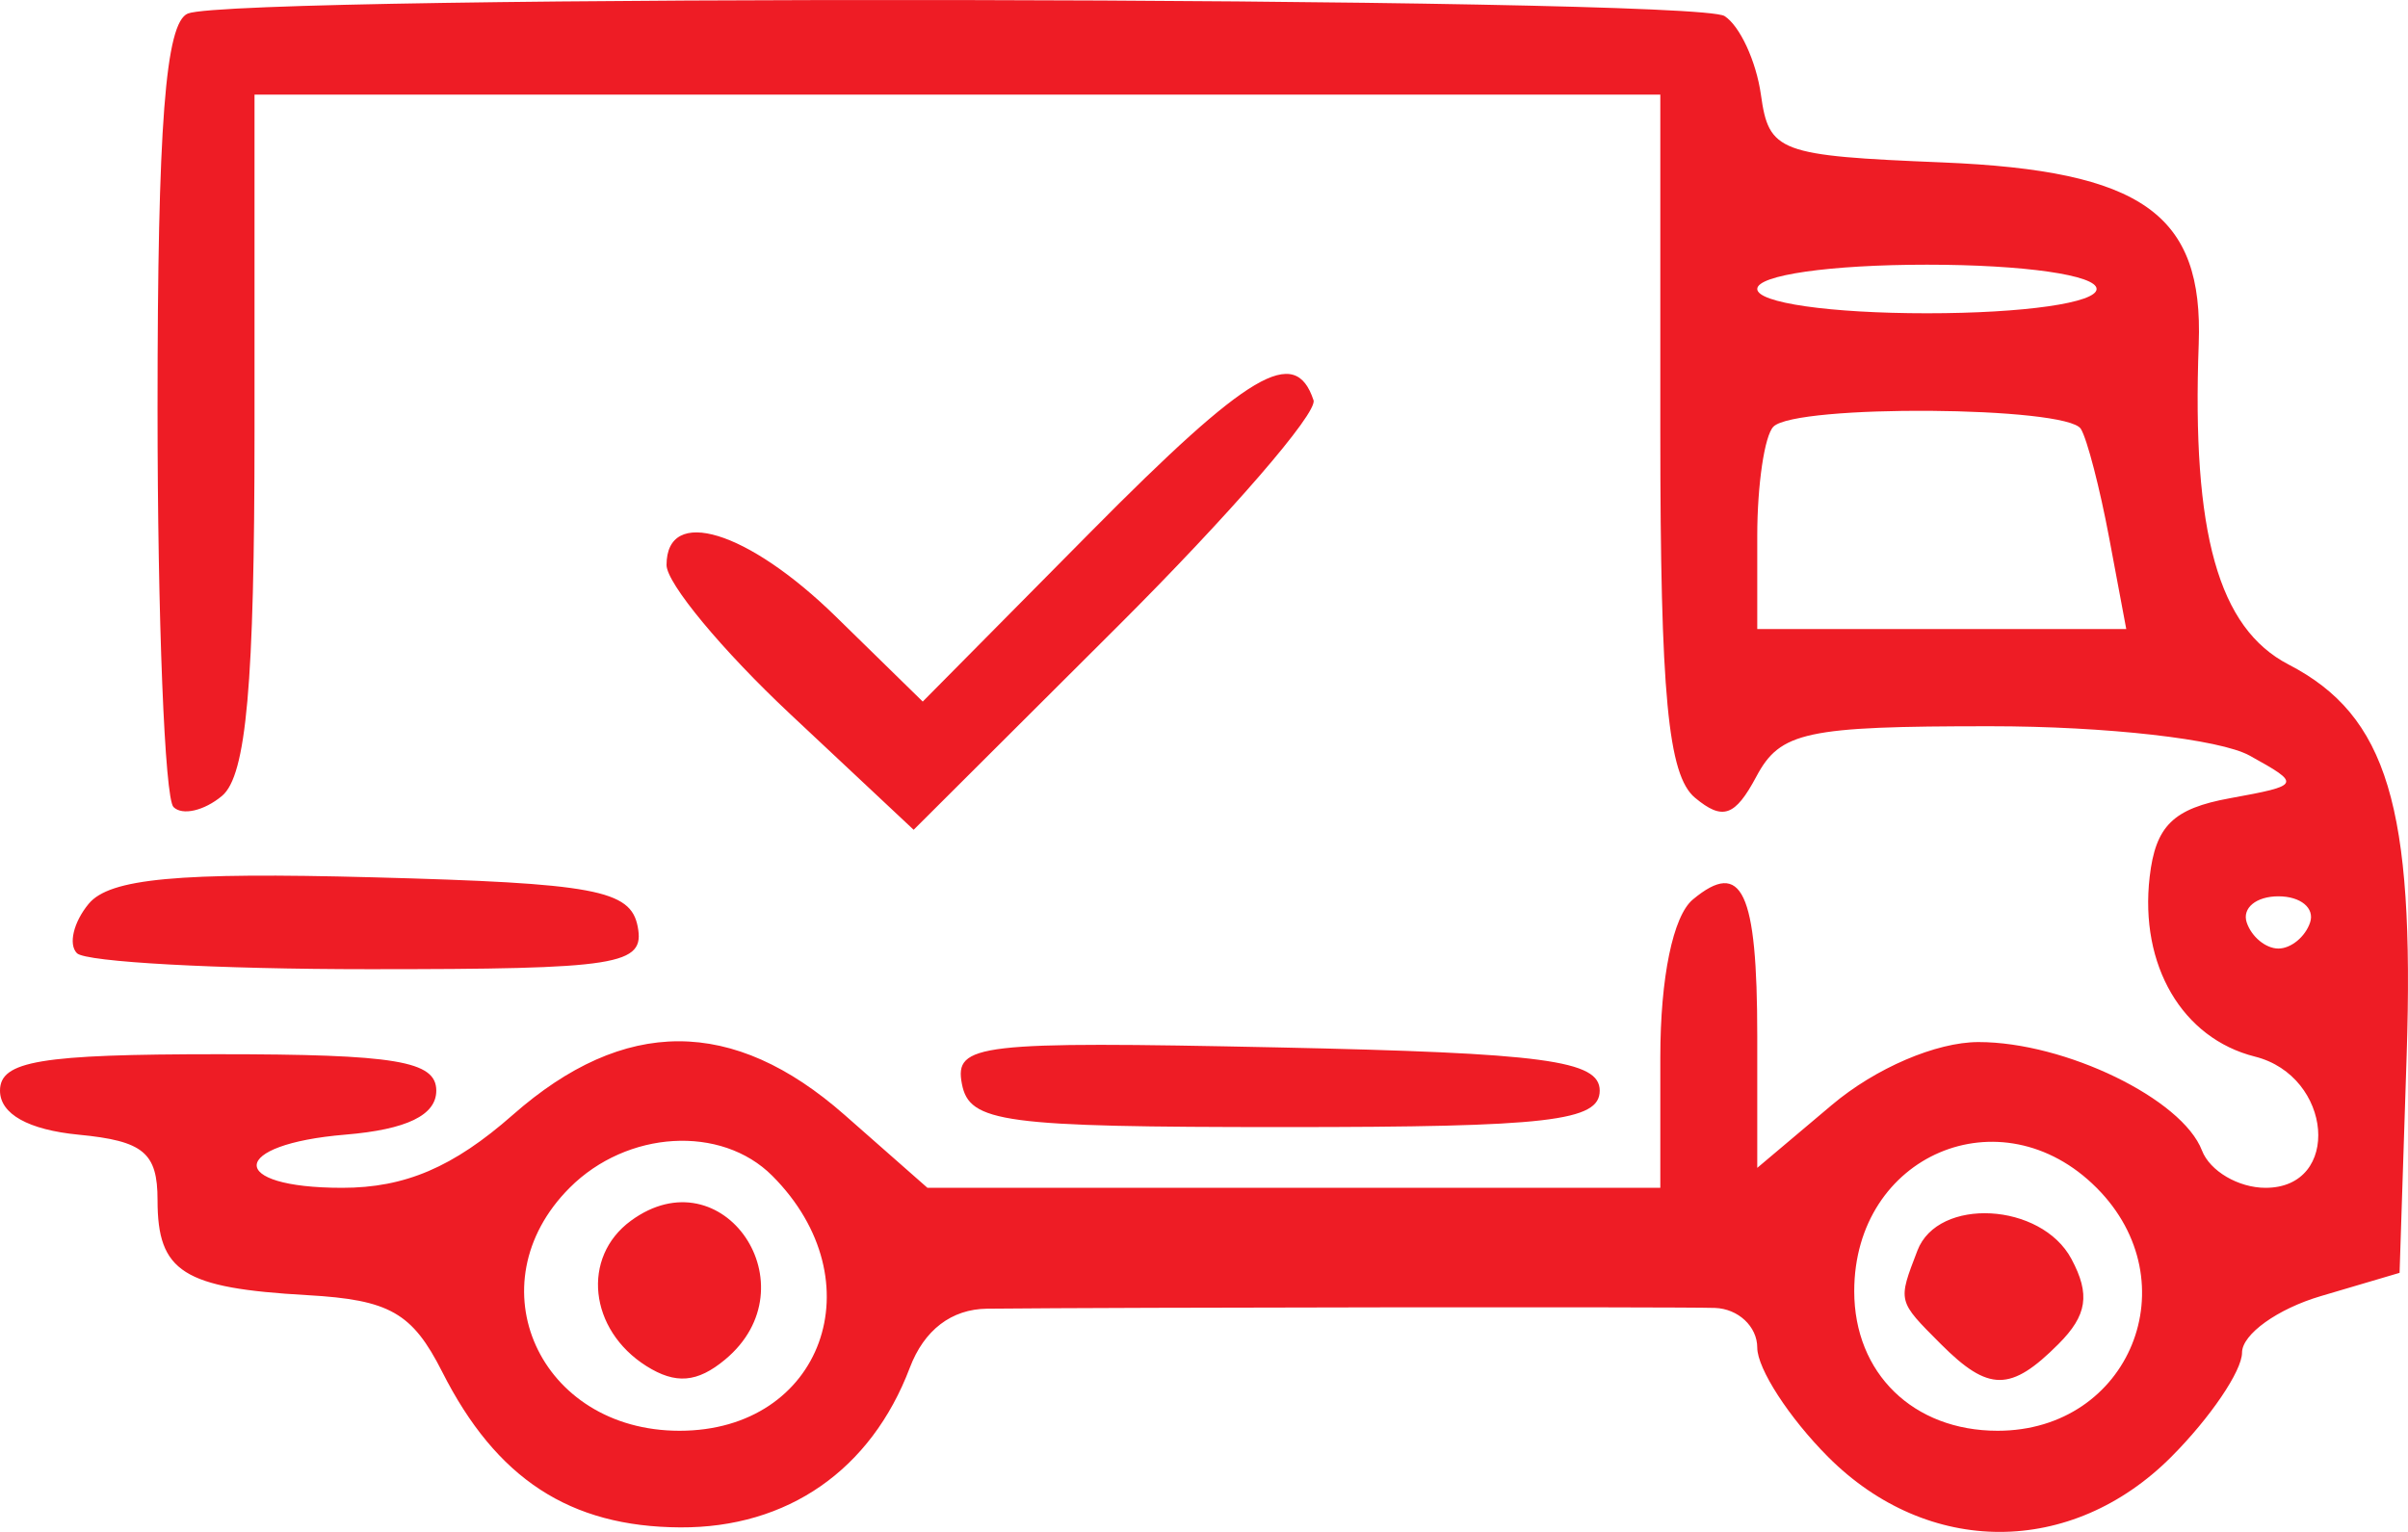 <?xml version="1.0" encoding="UTF-8"?>
<svg xmlns="http://www.w3.org/2000/svg" width="66" height="42" viewBox="0 0 66 42" fill="none">
  <path fill-rule="evenodd" clip-rule="evenodd" d="M5.149 0.371C4.533 0.62 4.318 3.428 4.318 11.198C4.318 16.967 4.515 21.885 4.755 22.126C4.996 22.367 5.594 22.23 6.084 21.822C6.752 21.267 6.976 18.757 6.976 11.838V2.594H26.241H45.507V11.838C45.507 19.04 45.717 21.255 46.457 21.871C47.217 22.504 47.555 22.386 48.141 21.287C48.795 20.062 49.496 19.911 54.543 19.911C57.73 19.911 60.845 20.264 61.661 20.717C63.08 21.503 63.068 21.529 61.119 21.885C59.562 22.169 59.081 22.642 58.919 24.044C58.64 26.467 59.811 28.466 61.803 28.968C63.939 29.504 64.187 32.566 62.095 32.566C61.352 32.566 60.569 32.105 60.353 31.543C59.812 30.127 56.602 28.57 54.227 28.57C53.072 28.57 51.404 29.285 50.209 30.294L48.164 32.019V28.407C48.164 24.431 47.745 23.541 46.399 24.661C45.855 25.113 45.507 26.801 45.507 28.984V32.566H35.464H25.42L23.15 30.568C20.091 27.875 17.112 27.875 14.053 30.568C12.425 32.001 11.102 32.566 9.379 32.566C6.204 32.566 6.276 31.373 9.467 31.108C11.147 30.968 11.958 30.575 11.958 29.902C11.958 29.088 10.851 28.903 5.979 28.903C1.107 28.903 0 29.088 0 29.902C0 30.542 0.775 30.976 2.159 31.11C3.932 31.281 4.318 31.602 4.318 32.902C4.318 34.875 5.014 35.316 8.429 35.509C10.679 35.637 11.3 35.991 12.12 37.611C13.602 40.543 15.616 41.859 18.642 41.876C21.587 41.892 23.874 40.302 24.937 37.498C25.329 36.463 26.079 35.891 27.055 35.88C30.789 35.842 45.956 35.826 47.002 35.859C47.642 35.88 48.164 36.369 48.164 36.947C48.164 37.524 49.038 38.873 50.106 39.944C52.841 42.685 56.775 42.685 59.51 39.944C60.578 38.873 61.451 37.586 61.451 37.085C61.451 36.582 62.423 35.885 63.61 35.535L65.769 34.897L65.963 28.942C66.185 22.121 65.431 19.62 62.727 18.219C60.802 17.221 60.072 14.619 60.264 9.43C60.396 5.867 58.718 4.678 53.235 4.453C48.748 4.269 48.484 4.171 48.264 2.594C48.135 1.679 47.687 0.709 47.267 0.44C46.424 -0.1 6.476 -0.166 5.149 0.371ZM57.465 7.923C57.465 8.303 55.472 8.589 52.815 8.589C50.158 8.589 48.164 8.303 48.164 7.923C48.164 7.542 50.158 7.257 52.815 7.257C55.472 7.257 57.465 7.542 57.465 7.923ZM29.904 14.574L25.291 19.235L22.914 16.909C20.49 14.537 18.269 13.858 18.269 15.491C18.269 15.99 19.793 17.828 21.655 19.574L25.042 22.75L30.628 17.179C33.7 14.115 36.119 11.322 36.002 10.973C35.497 9.451 34.241 10.193 29.904 14.574ZM57.033 11.758C57.205 12.035 57.554 13.384 57.811 14.755L58.278 17.247H53.221H48.164V14.694C48.164 13.29 48.364 11.941 48.608 11.697C49.22 11.082 56.65 11.136 57.033 11.758ZM2.43 24.78C2.014 25.284 1.869 25.892 2.109 26.134C2.35 26.375 5.956 26.572 10.124 26.572C16.983 26.572 17.681 26.461 17.479 25.406C17.287 24.398 16.306 24.215 10.222 24.053C4.886 23.91 3.005 24.085 2.43 24.78ZM63.317 25.29C63.186 25.683 62.795 26.006 62.448 26.006C62.1 26.006 61.71 25.683 61.579 25.29C61.448 24.896 61.839 24.574 62.448 24.574C63.057 24.574 63.448 24.896 63.317 25.29ZM26.364 29.715C26.568 30.78 27.476 30.901 35.219 30.901C42.445 30.901 43.846 30.739 43.846 29.902C43.846 29.073 42.337 28.871 34.991 28.716C26.805 28.545 26.154 28.62 26.364 29.715ZM21.168 32.237C24.038 35.115 22.542 39.227 18.624 39.227C14.785 39.227 12.97 35.214 15.612 32.566C17.186 30.988 19.769 30.834 21.168 32.237ZM57.465 32.566C60.039 35.146 58.377 39.227 54.752 39.227C52.44 39.227 50.822 37.652 50.822 35.401C50.822 31.662 54.849 29.943 57.465 32.566ZM17.292 33.469C15.93 34.467 16.142 36.458 17.715 37.452C18.518 37.958 19.112 37.909 19.874 37.275C22.288 35.266 19.814 31.62 17.292 33.469ZM52.554 34.286C52.014 35.696 52.004 35.654 53.194 36.848C54.506 38.162 55.11 38.162 56.42 36.849C57.207 36.06 57.295 35.489 56.776 34.518C55.949 32.967 53.118 32.811 52.554 34.286Z" fill="#EE1C25"></path>
</svg>
